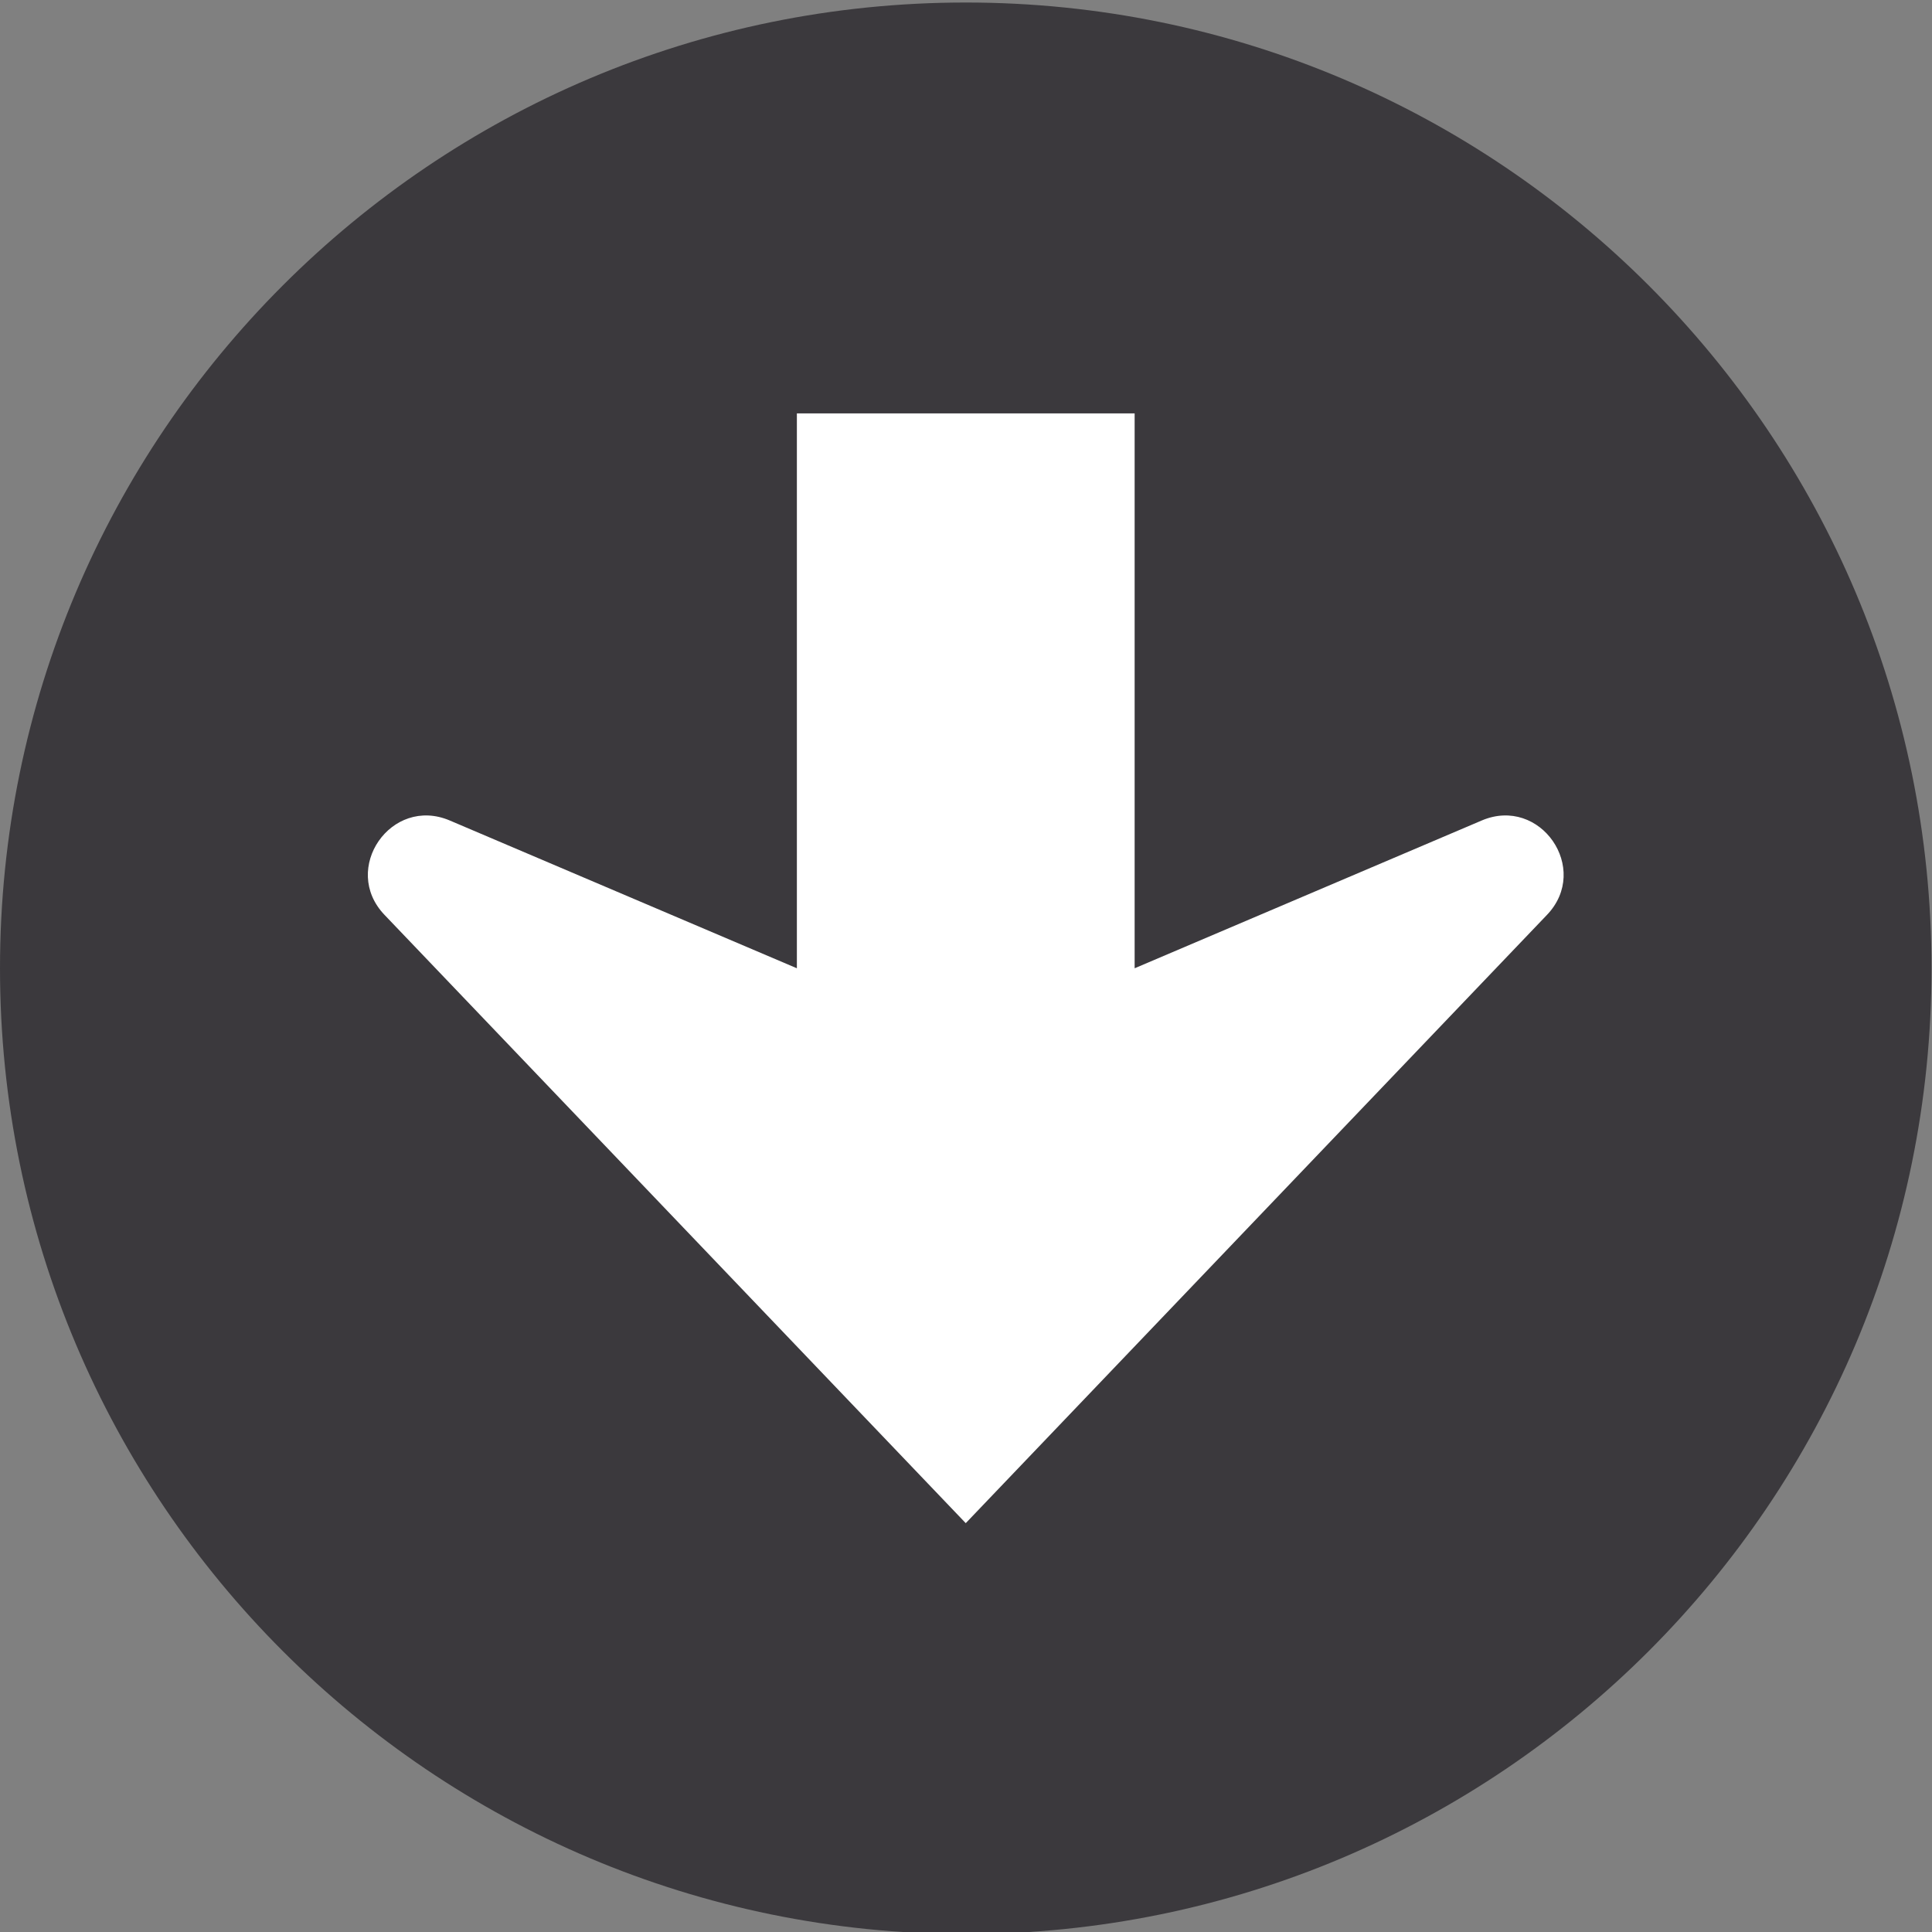 <?xml version="1.0" encoding="UTF-8" standalone="no"?>
<svg
   xmlns:dc="http://purl.org/dc/elements/1.1/"
   xmlns:cc="http://creativecommons.org/ns#"
   xmlns:rdf="http://www.w3.org/1999/02/22-rdf-syntax-ns#"
   xmlns:svg="http://www.w3.org/2000/svg"
   xmlns="http://www.w3.org/2000/svg"
   xmlns:sodipodi="http://sodipodi.sourceforge.net/DTD/sodipodi-0.dtd"
   xmlns:inkscape="http://www.inkscape.org/namespaces/inkscape"
   version="1.1"
   id="svg28"
   xml:space="preserve"
   width="216.989"
   height="216.989"
   viewBox="0 0 216.989 216.989"
   sodipodi:docname="down-arrow.svg"
   inkscape:version="1.0.1 (3bc2e81, 2020-09-07)"><rect x="0" y="0" width="216.989" height="216.989" fill="#808080" stroke="none"/><defs
     id="defs32"><clipPath
       clipPathUnits="userSpaceOnUse"
       id="clipPath48"><path
         d="m 1594.81,6248.39 c -98.73,338.18 -411.03,585.26 -781.103,585.26 -370.074,0 -682.375,-247.08 -781.105,-585.26 z"
         id="path46" /></clipPath><linearGradient
       x1="0"
       y1="0"
       x2="1"
       y2="0"
       gradientUnits="userSpaceOnUse"
       gradientTransform="matrix(0,770.994,770.994,0,813.708,6269.48)"
       spreadMethod="pad"
       id="linearGradient56"><stop
         style="stop-opacity:1;stop-color:#ffffff"
         offset="0"
         id="stop50" /><stop
         style="stop-opacity:1;stop-color:#ffffff"
         offset="0.151"
         id="stop52" /><stop
         style="stop-opacity:1;stop-color:#100f0d"
         offset="1"
         id="stop54" /></linearGradient><clipPath
       clipPathUnits="userSpaceOnUse"
       id="clipPath68"><path
         d="m 4719.01,6248.39 c -98.73,338.18 -411.03,585.26 -781.1,585.26 -370.08,0 -682.38,-247.08 -781.11,-585.26 z"
         id="path66" /></clipPath><linearGradient
       x1="0"
       y1="0"
       x2="1"
       y2="0"
       gradientUnits="userSpaceOnUse"
       gradientTransform="matrix(0,770.994,770.994,0,3937.9,6269.48)"
       spreadMethod="pad"
       id="linearGradient76"><stop
         style="stop-opacity:1;stop-color:#ffffff"
         offset="0"
         id="stop70" /><stop
         style="stop-opacity:1;stop-color:#ffffff"
         offset="0.151"
         id="stop72" /><stop
         style="stop-opacity:1;stop-color:#100f0d"
         offset="1"
         id="stop74" /></linearGradient><clipPath
       clipPathUnits="userSpaceOnUse"
       id="clipPath88"><path
         d="m 7843.2,6248.39 c -98.73,338.18 -411.02,585.26 -781.1,585.26 -370.08,0 -682.38,-247.08 -781.11,-585.26 z"
         id="path86" /></clipPath><linearGradient
       x1="0"
       y1="0"
       x2="1"
       y2="0"
       gradientUnits="userSpaceOnUse"
       gradientTransform="matrix(0,770.994,770.994,0,7062.1,6269.48)"
       spreadMethod="pad"
       id="linearGradient96"><stop
         style="stop-opacity:1;stop-color:#ffffff"
         offset="0"
         id="stop90" /><stop
         style="stop-opacity:1;stop-color:#ffffff"
         offset="0.151"
         id="stop92" /><stop
         style="stop-opacity:1;stop-color:#100f0d"
         offset="1"
         id="stop94" /></linearGradient><clipPath
       clipPathUnits="userSpaceOnUse"
       id="clipPath108"><path
         d="m 10967.4,6248.39 c -98.7,338.18 -411,585.26 -781.1,585.26 -370.09,0 -682.38,-247.08 -781.11,-585.26 z"
         id="path106" /></clipPath><linearGradient
       x1="0"
       y1="0"
       x2="1"
       y2="0"
       gradientUnits="userSpaceOnUse"
       gradientTransform="matrix(0,770.994,770.994,0,10186.3,6269.48)"
       spreadMethod="pad"
       id="linearGradient116"><stop
         style="stop-opacity:1;stop-color:#ffffff"
         offset="0"
         id="stop110" /><stop
         style="stop-opacity:1;stop-color:#ffffff"
         offset="0.151"
         id="stop112" /><stop
         style="stop-opacity:1;stop-color:#100f0d"
         offset="1"
         id="stop114" /></linearGradient><clipPath
       clipPathUnits="userSpaceOnUse"
       id="clipPath128"><path
         d="m 1594.81,3124.2 c -98.73,338.18 -411.03,585.26 -781.103,585.26 -370.074,0 -682.375,-247.08 -781.105,-585.26 z"
         id="path126" /></clipPath><linearGradient
       x1="0"
       y1="0"
       x2="1"
       y2="0"
       gradientUnits="userSpaceOnUse"
       gradientTransform="matrix(0,770.995,770.995,0,813.708,3145.29)"
       spreadMethod="pad"
       id="linearGradient136"><stop
         style="stop-opacity:1;stop-color:#ffffff"
         offset="0"
         id="stop130" /><stop
         style="stop-opacity:1;stop-color:#ffffff"
         offset="0.151"
         id="stop132" /><stop
         style="stop-opacity:1;stop-color:#100f0d"
         offset="1"
         id="stop134" /></linearGradient><clipPath
       clipPathUnits="userSpaceOnUse"
       id="clipPath148"><path
         d="m 4719.01,3124.2 c -98.73,338.18 -411.03,585.26 -781.1,585.26 -370.08,0 -682.38,-247.08 -781.11,-585.26 z"
         id="path146" /></clipPath><linearGradient
       x1="0"
       y1="0"
       x2="1"
       y2="0"
       gradientUnits="userSpaceOnUse"
       gradientTransform="matrix(0,770.995,770.995,0,3937.9,3145.29)"
       spreadMethod="pad"
       id="linearGradient156"><stop
         style="stop-opacity:1;stop-color:#ffffff"
         offset="0"
         id="stop150" /><stop
         style="stop-opacity:1;stop-color:#ffffff"
         offset="0.151"
         id="stop152" /><stop
         style="stop-opacity:1;stop-color:#100f0d"
         offset="1"
         id="stop154" /></linearGradient><clipPath
       clipPathUnits="userSpaceOnUse"
       id="clipPath168"><path
         d="m 7843.2,3124.2 c -98.73,338.18 -411.02,585.26 -781.1,585.26 -370.08,0 -682.38,-247.08 -781.11,-585.26 z"
         id="path166" /></clipPath><linearGradient
       x1="0"
       y1="0"
       x2="1"
       y2="0"
       gradientUnits="userSpaceOnUse"
       gradientTransform="matrix(0,770.995,770.995,0,7062.1,3145.29)"
       spreadMethod="pad"
       id="linearGradient176"><stop
         style="stop-opacity:1;stop-color:#ffffff"
         offset="0"
         id="stop170" /><stop
         style="stop-opacity:1;stop-color:#ffffff"
         offset="0.151"
         id="stop172" /><stop
         style="stop-opacity:1;stop-color:#100f0d"
         offset="1"
         id="stop174" /></linearGradient><clipPath
       clipPathUnits="userSpaceOnUse"
       id="clipPath188"><path
         d="m 10967.4,3124.2 c -98.7,338.18 -411,585.26 -781.1,585.26 -370.09,0 -682.38,-247.08 -781.11,-585.26 z"
         id="path186" /></clipPath><linearGradient
       x1="0"
       y1="0"
       x2="1"
       y2="0"
       gradientUnits="userSpaceOnUse"
       gradientTransform="matrix(0,770.995,770.995,0,10186.3,3145.29)"
       spreadMethod="pad"
       id="linearGradient196"><stop
         style="stop-opacity:1;stop-color:#ffffff"
         offset="0"
         id="stop190" /><stop
         style="stop-opacity:1;stop-color:#ffffff"
         offset="0.151"
         id="stop192" /><stop
         style="stop-opacity:1;stop-color:#100f0d"
         offset="1"
         id="stop194" /></linearGradient><clipPath
       clipPathUnits="userSpaceOnUse"
       id="clipPath208"><path
         d="M 1594.81,0 C 1496.08,338.18 1183.78,585.262 813.707,585.262 443.633,585.262 131.332,338.18 32.602,0 Z"
         id="path206" /></clipPath><linearGradient
       x1="0"
       y1="0"
       x2="1"
       y2="0"
       gradientUnits="userSpaceOnUse"
       gradientTransform="matrix(0,770.994,770.994,0,813.708,21.09)"
       spreadMethod="pad"
       id="linearGradient216"><stop
         style="stop-opacity:1;stop-color:#ffffff"
         offset="0"
         id="stop210" /><stop
         style="stop-opacity:1;stop-color:#ffffff"
         offset="0.151"
         id="stop212" /><stop
         style="stop-opacity:1;stop-color:#100f0d"
         offset="1"
         id="stop214" /></linearGradient><clipPath
       clipPathUnits="userSpaceOnUse"
       id="clipPath228"><path
         d="M 4719.01,0 C 4620.28,338.18 4307.98,585.262 3937.91,585.262 3567.83,585.262 3255.53,338.18 3156.8,0 Z"
         id="path226" /></clipPath><linearGradient
       x1="0"
       y1="0"
       x2="1"
       y2="0"
       gradientUnits="userSpaceOnUse"
       gradientTransform="matrix(0,770.994,770.994,0,3937.9,21.09)"
       spreadMethod="pad"
       id="linearGradient236"><stop
         style="stop-opacity:1;stop-color:#ffffff"
         offset="0"
         id="stop230" /><stop
         style="stop-opacity:1;stop-color:#ffffff"
         offset="0.151"
         id="stop232" /><stop
         style="stop-opacity:1;stop-color:#100f0d"
         offset="1"
         id="stop234" /></linearGradient><clipPath
       clipPathUnits="userSpaceOnUse"
       id="clipPath248"><path
         d="M 7843.2,0 C 7744.47,338.18 7432.18,585.262 7062.1,585.262 6692.02,585.262 6379.72,338.18 6280.99,0 Z"
         id="path246" /></clipPath><linearGradient
       x1="0"
       y1="0"
       x2="1"
       y2="0"
       gradientUnits="userSpaceOnUse"
       gradientTransform="matrix(0,770.994,770.994,0,7062.1,21.09)"
       spreadMethod="pad"
       id="linearGradient256"><stop
         style="stop-opacity:1;stop-color:#ffffff"
         offset="0"
         id="stop250" /><stop
         style="stop-opacity:1;stop-color:#ffffff"
         offset="0.151"
         id="stop252" /><stop
         style="stop-opacity:1;stop-color:#100f0d"
         offset="1"
         id="stop254" /></linearGradient><clipPath
       clipPathUnits="userSpaceOnUse"
       id="clipPath268"><path
         d="m 10967.4,0 c -98.7,338.18 -411,585.262 -781.1,585.262 C 9816.21,585.262 9503.92,338.18 9405.19,0 Z"
         id="path266" /></clipPath><linearGradient
       x1="0"
       y1="0"
       x2="1"
       y2="0"
       gradientUnits="userSpaceOnUse"
       gradientTransform="matrix(0,770.994,770.994,0,10186.3,21.09)"
       spreadMethod="pad"
       id="linearGradient276"><stop
         style="stop-opacity:1;stop-color:#ffffff"
         offset="0"
         id="stop270" /><stop
         style="stop-opacity:1;stop-color:#ffffff"
         offset="0.151"
         id="stop272" /><stop
         style="stop-opacity:1;stop-color:#100f0d"
         offset="1"
         id="stop274" /></linearGradient></defs><sodipodi:namedview
     pagecolor="#ffffff"
     bordercolor="#666666"
     borderopacity="1"
     objecttolerance="10"
     gridtolerance="10"
     guidetolerance="10"
     inkscape:pageopacity="0"
     inkscape:pageshadow="2"
     inkscape:window-width="1366"
     inkscape:window-height="719"
     id="namedview30"
     showgrid="false"
     inkscape:zoom="0.92718436"
     inkscape:cx="285.32576"
     inkscape:cy="242.84605"
     inkscape:window-x="0"
     inkscape:window-y="25"
     inkscape:window-maximized="1"
     inkscape:current-layer="g36"
     inkscape:document-rotation="0" /><g
     id="g36"
     inkscape:groupmode="layer"
     inkscape:label="ink_ext_XXXXXX"
     transform="matrix(1.333,0,0,-1.333,0,1128.143)"><path
       d="m 162.742,764.736 c 0,-44.94 -36.431,-81.371 -81.371,-81.371 C 36.431,683.365 0,719.796 0,764.736 c 0,44.94 36.431,81.371 81.371,81.371 44.94,0 81.371,-36.431 81.371,-81.371"
       style="fill:#3b393d;fill-opacity:1;fill-rule:nonzero;stroke:none;stroke-width:0.1"
       id="path40" /><path
       d="m 95.6,764.736 v 46.752 H 67.142 v -46.752 l -29.246,12.451 c -4.936,2.102 -9.207,-4.071 -5.501,-7.949 l 48.975,-51.254 48.975,51.254 c 3.706,3.878 -0.565,10.051 -5.501,7.949 L 95.6,764.736"
       style="fill:#ffffff;fill-opacity:1;fill-rule:nonzero;stroke:none;stroke-width:0.1"
       id="path280" /></g></svg>
